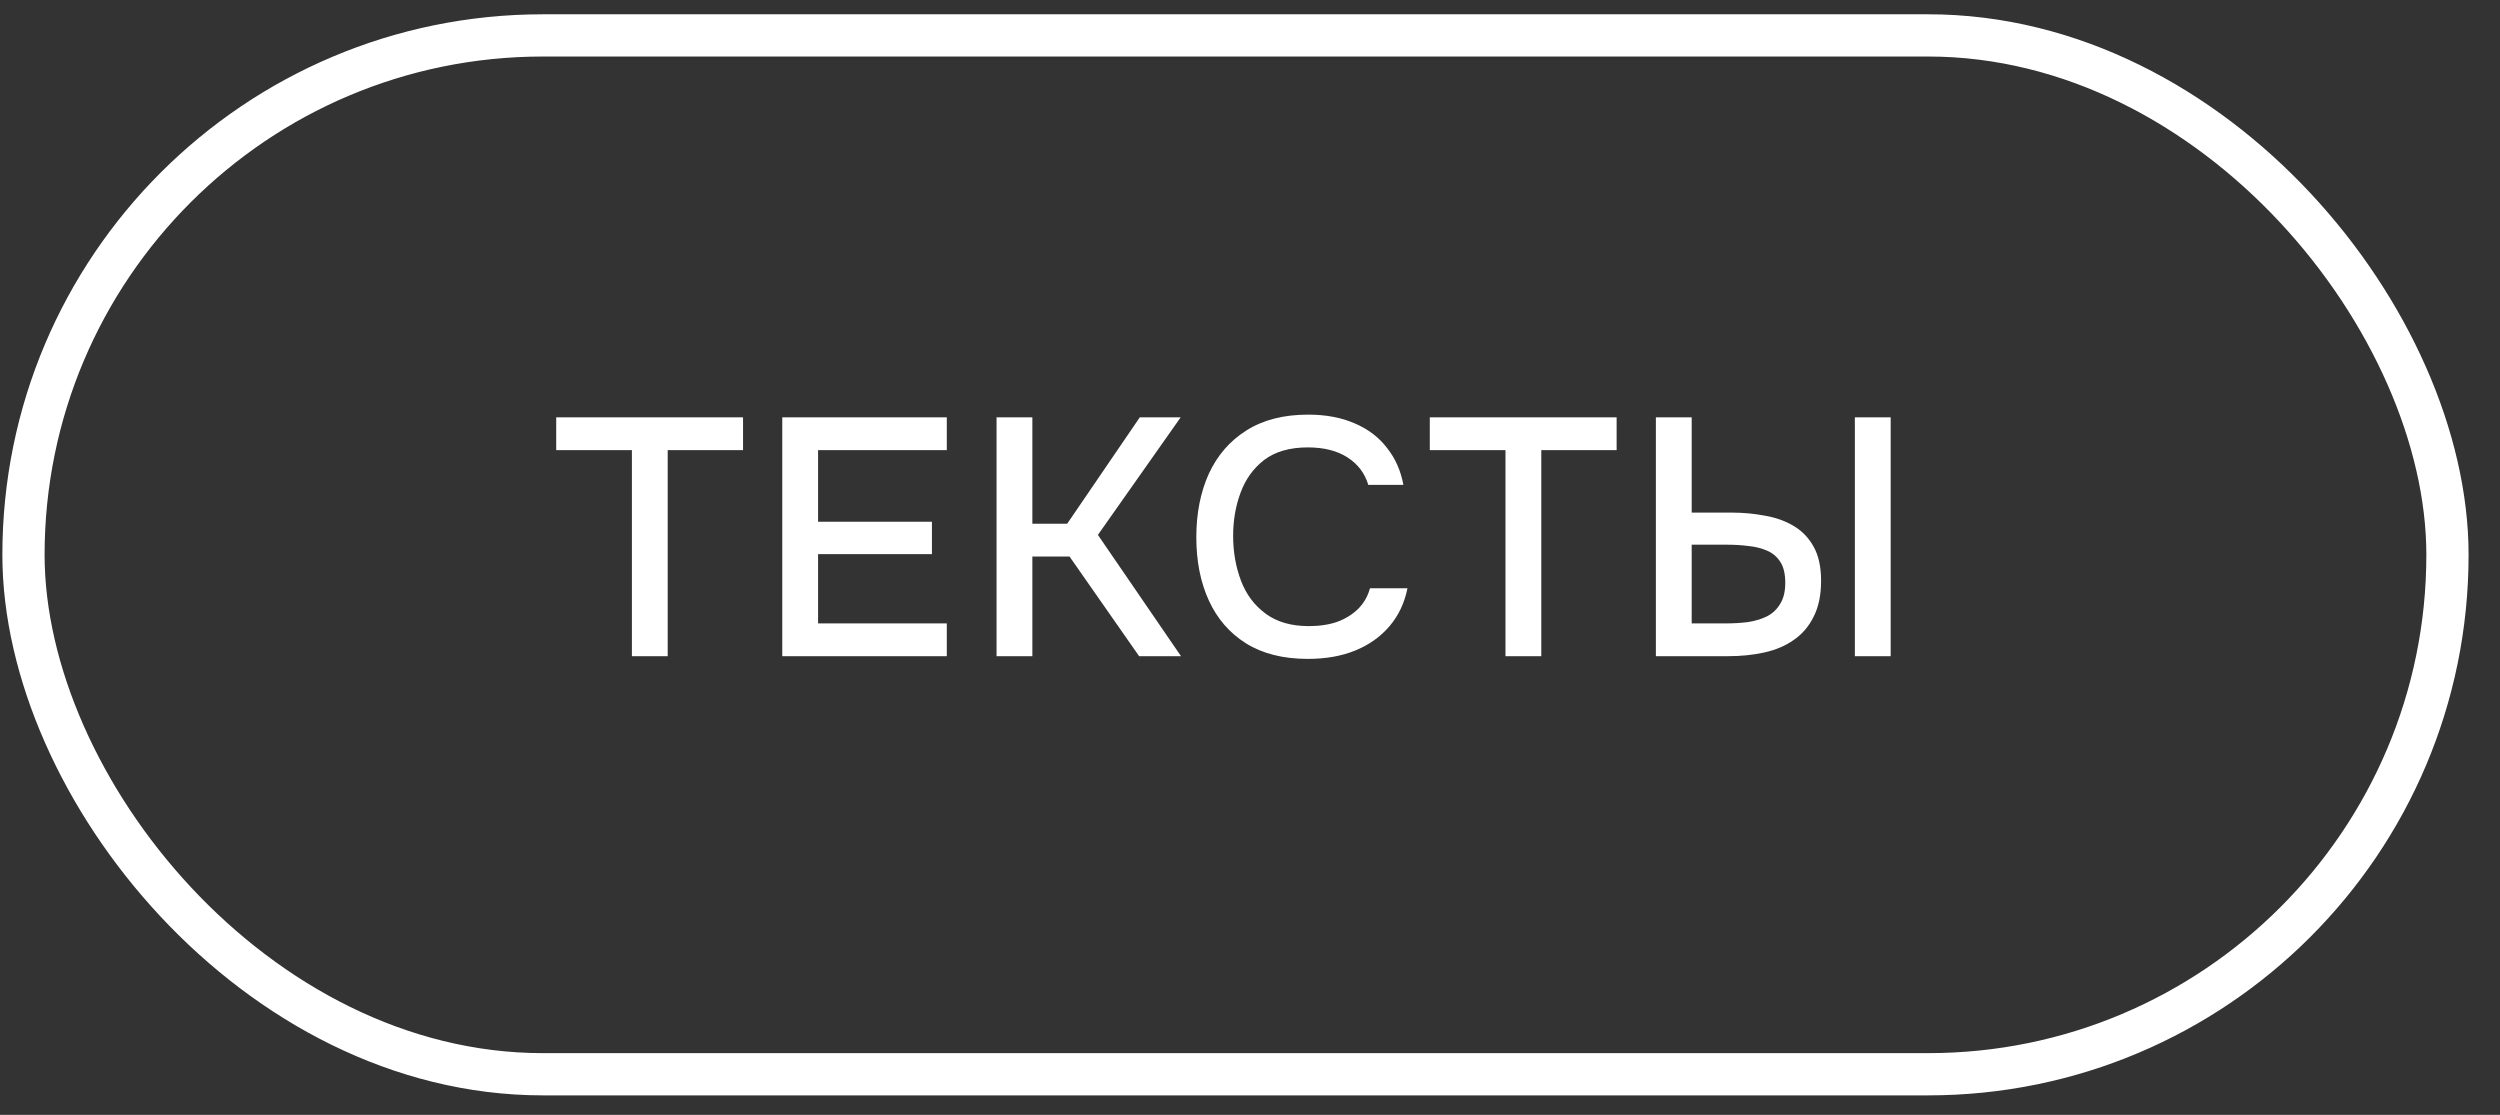 <?xml version="1.0" encoding="UTF-8"?> <svg xmlns="http://www.w3.org/2000/svg" width="74" height="33" viewBox="0 0 74 33" fill="none"><rect x="0" y="0" width="74" height="33" fill="#333333" stroke="none"/><rect x="0.695" y="1.048" width="71.75" height="30.75" rx="15.375" stroke="white" stroke-width="1.25"></rect><path d="M18.704 19.423V13.323H16.464V12.353H21.994V13.323H19.764V19.423H18.704ZM23.155 19.423V12.353H28.025V13.323H24.215V15.443H27.585V16.403H24.215V18.453H28.025V19.423H23.155ZM29.498 19.423V12.353H30.558V15.503H31.588L33.738 12.353H34.948L32.498 15.833L34.958 19.423H33.718L31.658 16.473H30.558V19.423H29.498ZM38.711 19.503C37.984 19.503 37.374 19.35 36.881 19.043C36.394 18.737 36.028 18.313 35.781 17.773C35.534 17.233 35.411 16.61 35.411 15.903C35.411 15.197 35.534 14.57 35.781 14.023C36.034 13.477 36.404 13.05 36.891 12.743C37.384 12.43 37.994 12.273 38.721 12.273C39.248 12.273 39.708 12.36 40.101 12.533C40.494 12.7 40.811 12.94 41.051 13.253C41.298 13.56 41.461 13.927 41.541 14.353H40.501C40.401 14.013 40.198 13.743 39.891 13.543C39.584 13.343 39.191 13.243 38.711 13.243C38.178 13.243 37.748 13.367 37.421 13.613C37.101 13.86 36.868 14.183 36.721 14.583C36.574 14.977 36.501 15.403 36.501 15.863C36.501 16.337 36.578 16.777 36.731 17.183C36.884 17.59 37.128 17.917 37.461 18.163C37.794 18.41 38.221 18.533 38.741 18.533C39.061 18.533 39.344 18.49 39.591 18.403C39.838 18.31 40.044 18.18 40.211 18.013C40.378 17.84 40.491 17.64 40.551 17.413H41.661C41.574 17.847 41.398 18.22 41.131 18.533C40.864 18.847 40.528 19.087 40.121 19.253C39.714 19.42 39.244 19.503 38.711 19.503ZM44.562 19.423V13.323H42.322V12.353H47.852V13.323H45.622V19.423H44.562ZM49.014 19.423V12.353H50.074V15.173H51.254C51.594 15.173 51.92 15.203 52.234 15.263C52.554 15.317 52.837 15.417 53.084 15.563C53.337 15.71 53.537 15.917 53.684 16.183C53.83 16.443 53.904 16.78 53.904 17.193C53.904 17.613 53.83 17.967 53.684 18.253C53.544 18.54 53.347 18.77 53.094 18.943C52.847 19.117 52.557 19.24 52.224 19.313C51.89 19.387 51.534 19.423 51.154 19.423H49.014ZM50.074 18.453H51.084C51.31 18.453 51.53 18.44 51.744 18.413C51.957 18.38 52.144 18.323 52.304 18.243C52.47 18.157 52.6 18.033 52.694 17.873C52.794 17.713 52.844 17.507 52.844 17.253C52.844 16.993 52.797 16.79 52.704 16.643C52.61 16.49 52.48 16.377 52.314 16.303C52.147 16.23 51.964 16.183 51.764 16.163C51.564 16.137 51.354 16.123 51.134 16.123H50.074V18.453ZM54.904 19.423V12.353H55.964V19.423H54.904Z" fill="white"></path></svg> 